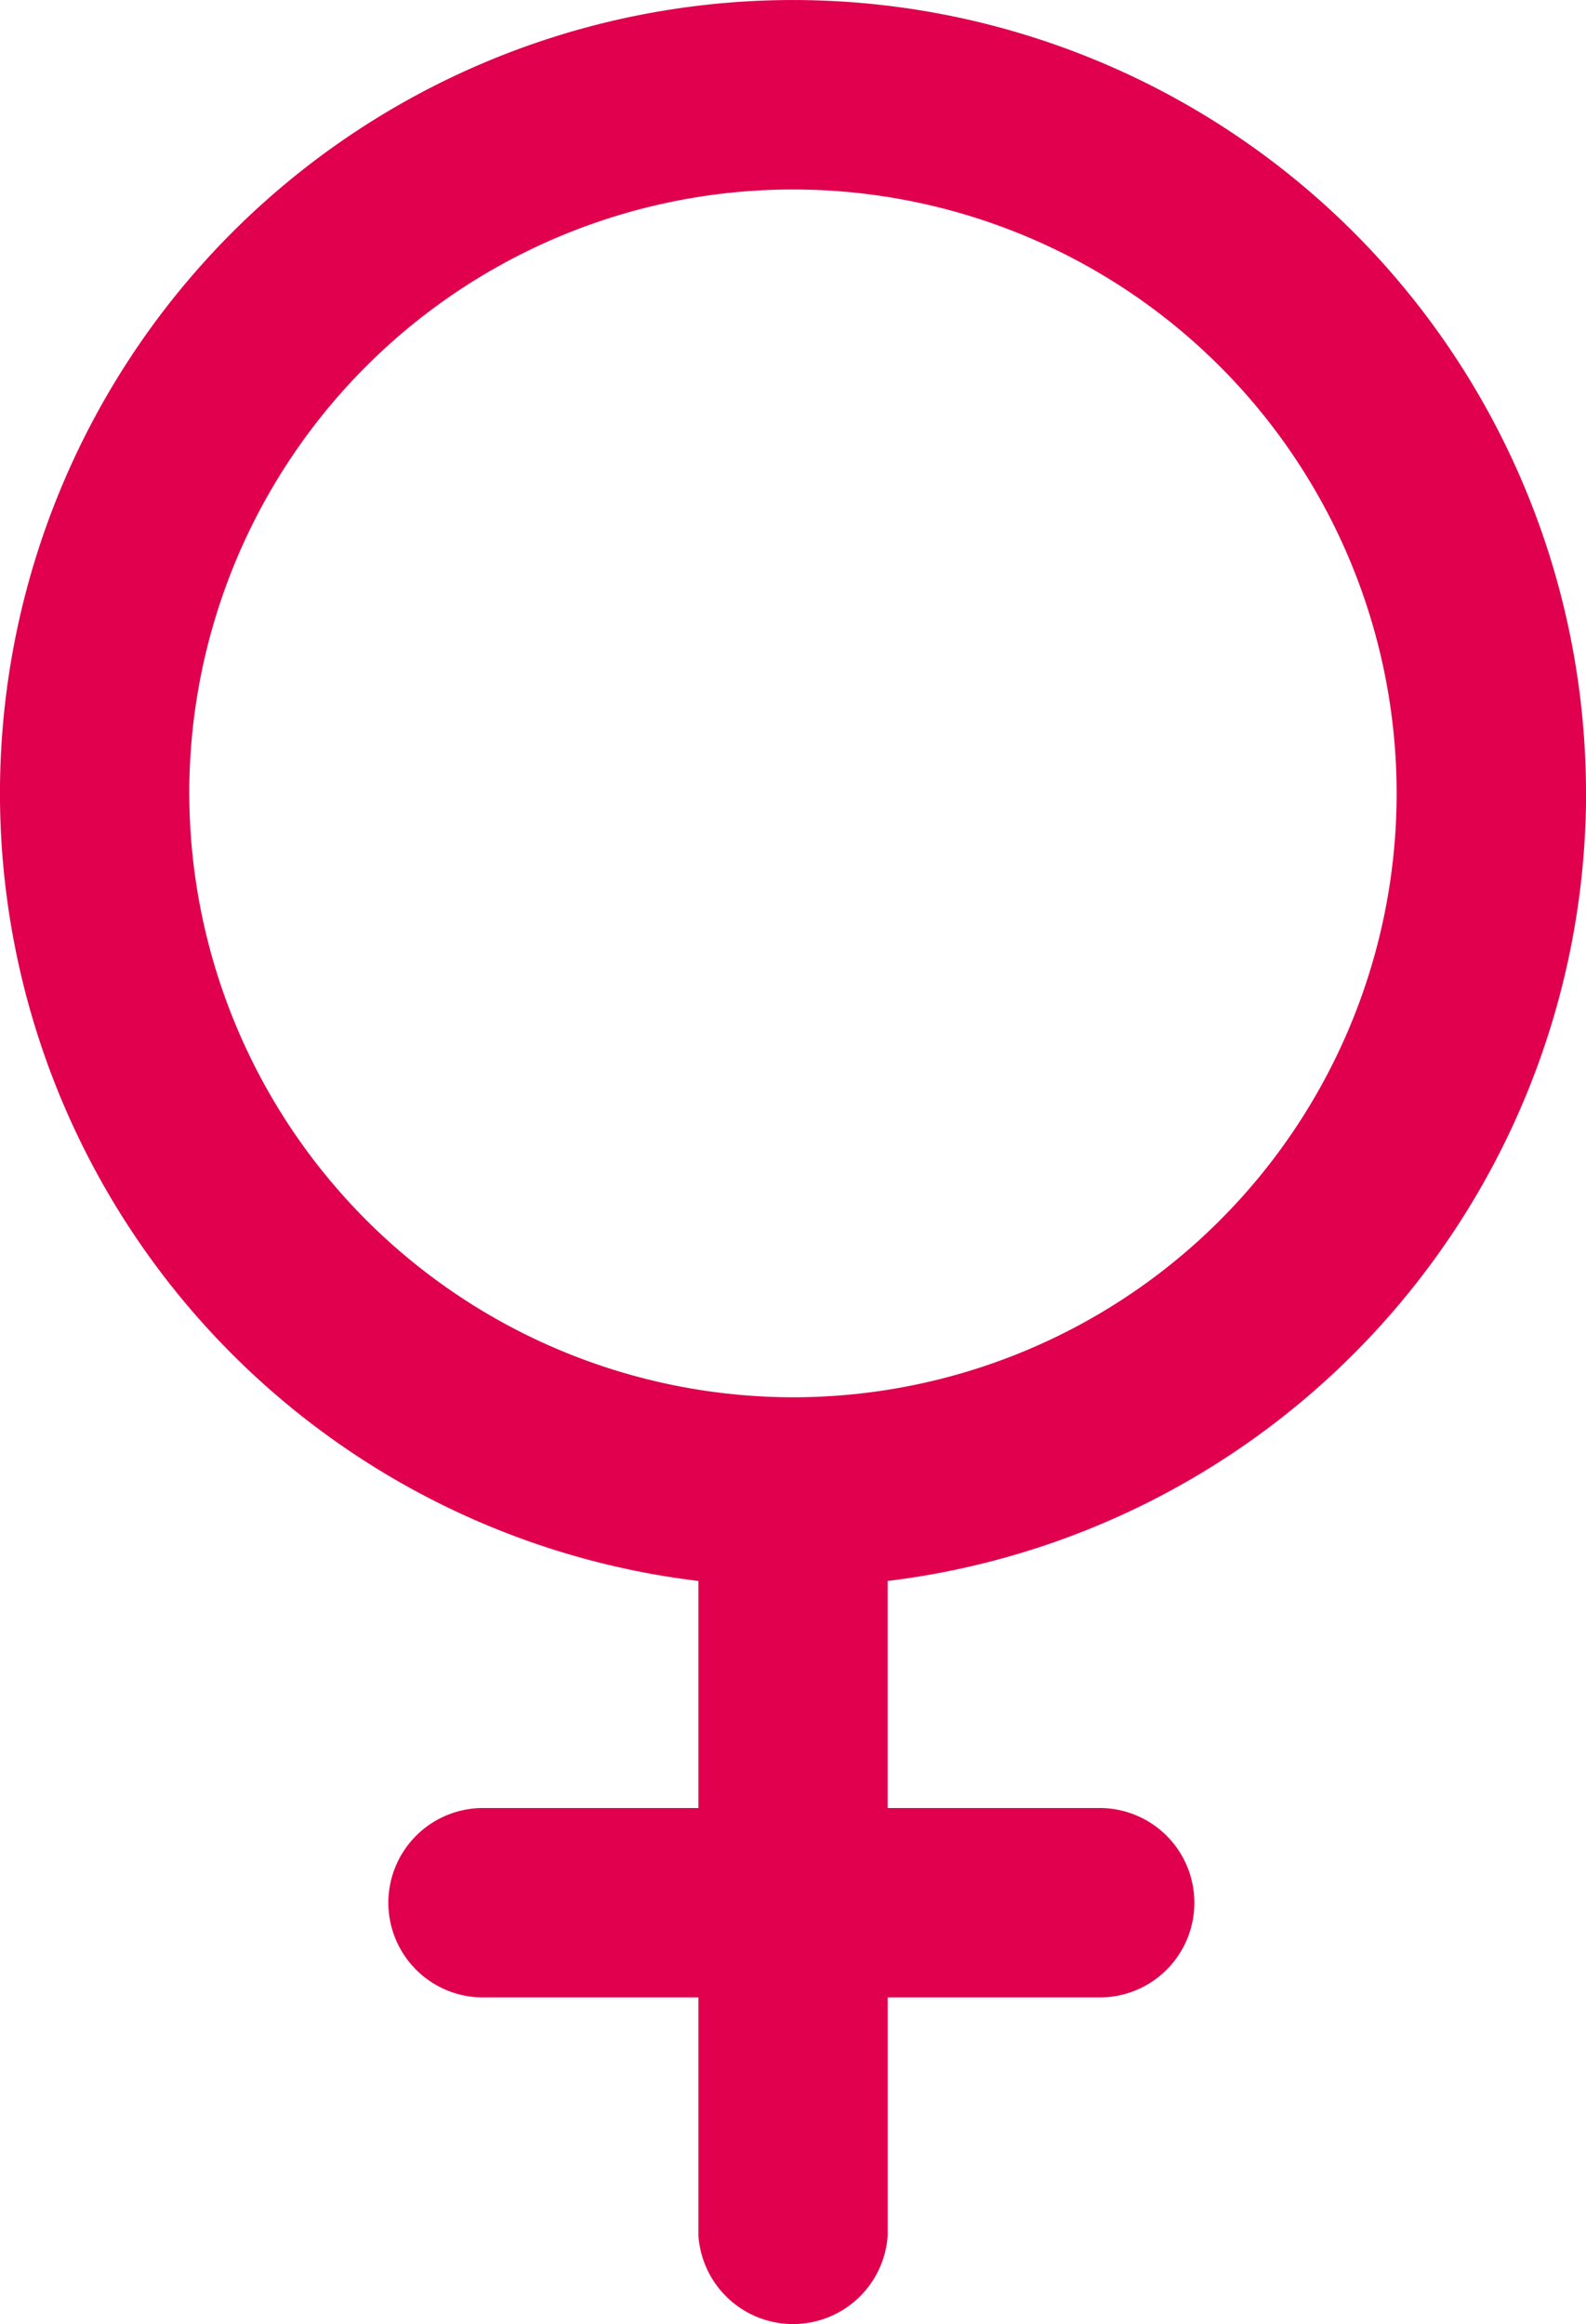 <svg xmlns="http://www.w3.org/2000/svg" xmlns:xlink="http://www.w3.org/1999/xlink" width="54.047" height="79.172" viewBox="0 0 54.047 79.172">
  <defs>
    <clipPath id="clip-path">
      <rect id="Rectangle_1370" data-name="Rectangle 1370" width="54.047" height="79.172" fill="#e0004d"/>
    </clipPath>
  </defs>
  <g id="Group_6902" data-name="Group 6902" transform="translate(0)">
    <g id="Group_6901" data-name="Group 6901" transform="translate(0 0)" clip-path="url(#clip-path)">
      <path id="Path_11367" data-name="Path 11367" d="M54.047,27.025A27.024,27.024,0,1,0,23.8,53.857v7.736H16.517a3.226,3.226,0,1,0,0,6.451H23.8v8.1a3.232,3.232,0,0,0,6.451,0v-8.1h7.281a3.226,3.226,0,0,0,0-6.451H30.25V53.857a27.063,27.063,0,0,0,23.8-26.832m-47.6,0A20.572,20.572,0,1,1,27.024,47.6,20.6,20.6,0,0,1,6.451,27.025" transform="translate(0 -0.001)" fill="#e0004d"/>
    </g>
  </g>
</svg>
